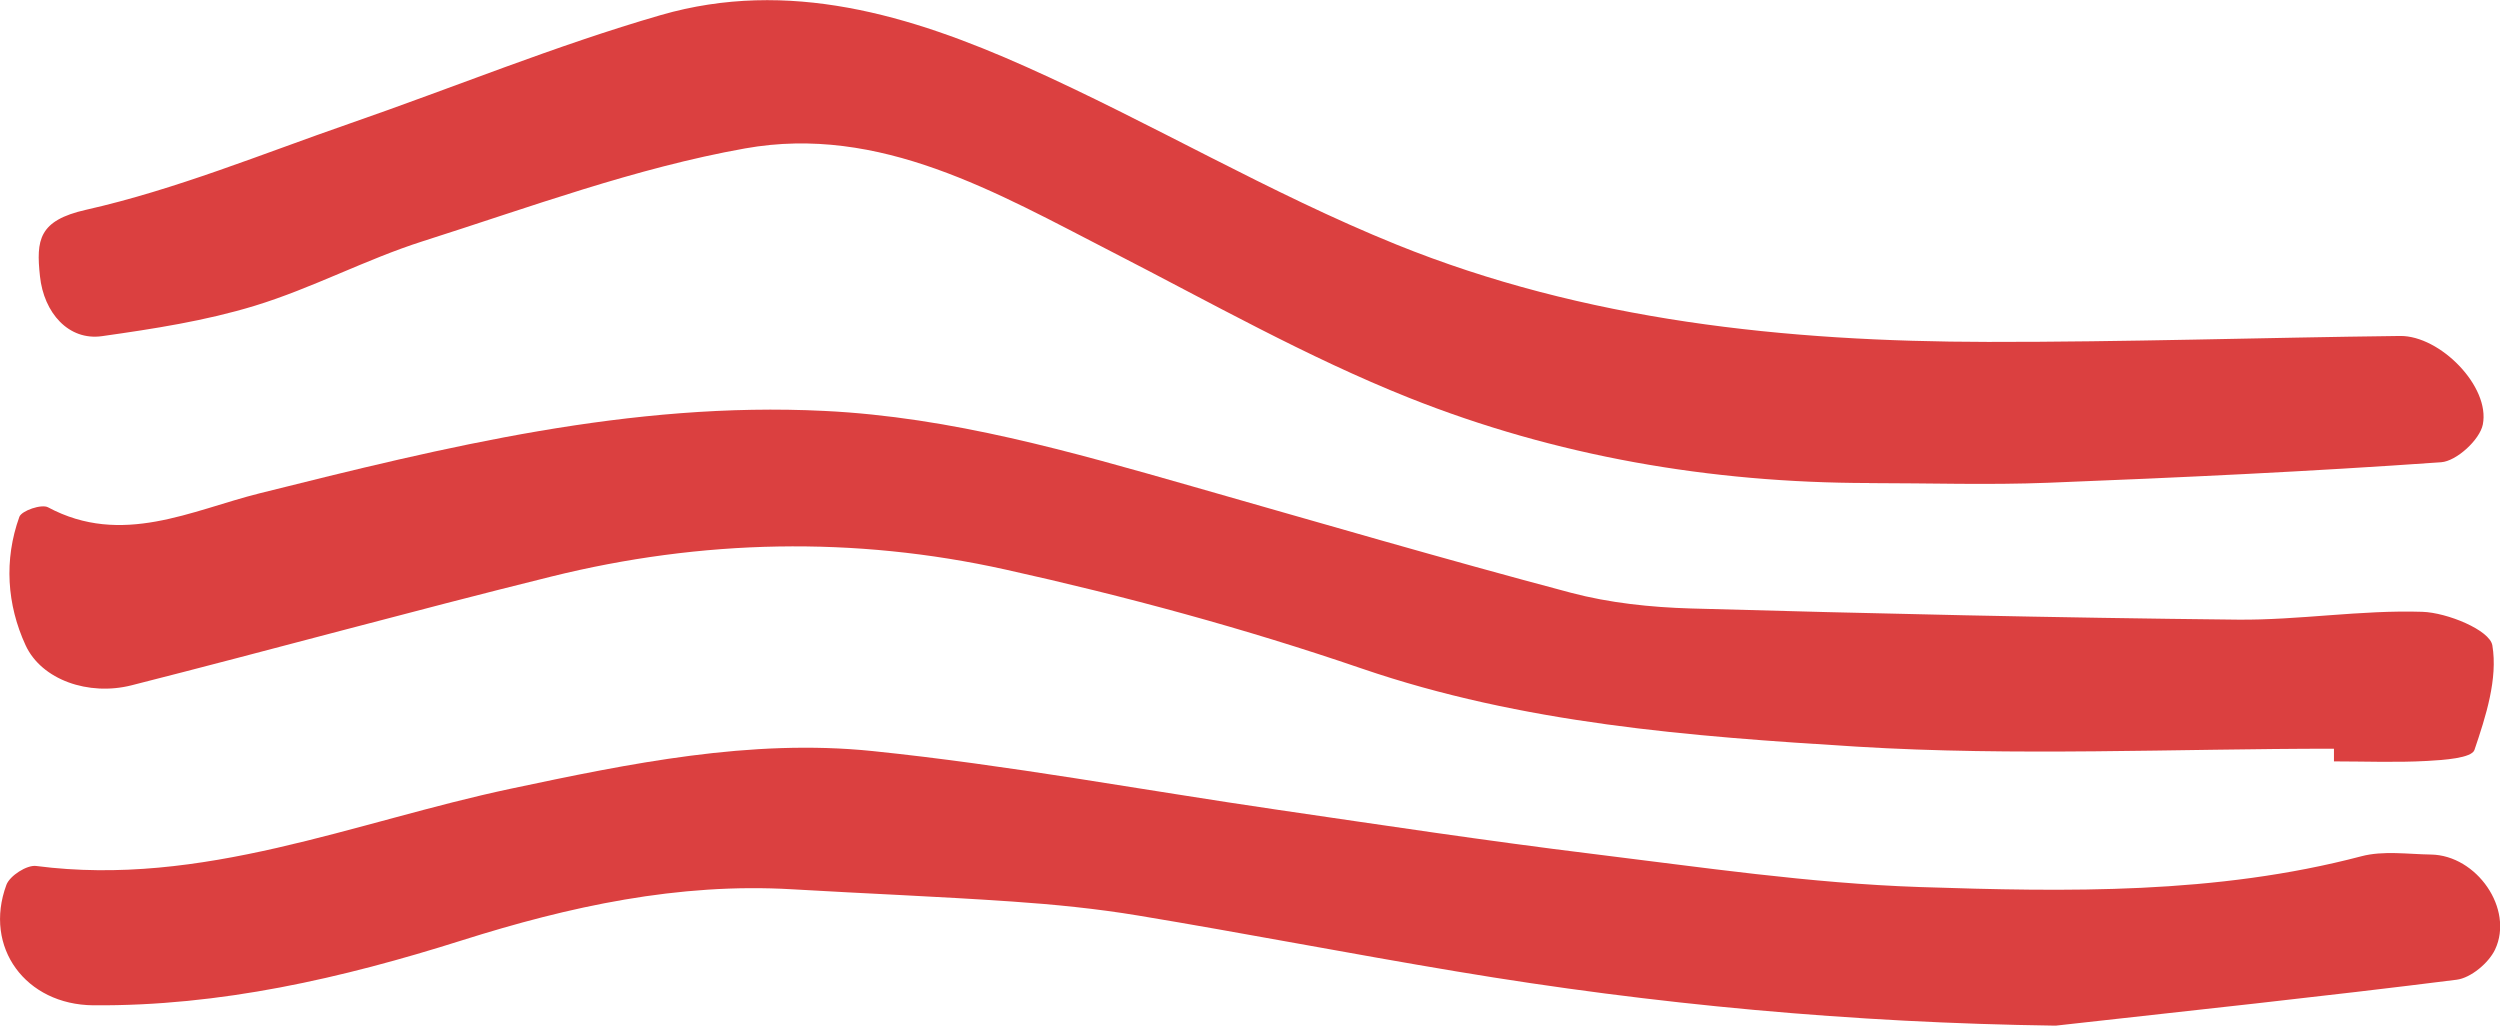 <svg viewBox="0 0 277.78 113.96" xmlns="http://www.w3.org/2000/svg" id="Layer_2">
  <defs>
    <style>
      .cls-1 {
        fill: #db4040;
      }
    </style>
  </defs>
  <g data-sanitized-data-name="Layer_1" data-name="Layer_1" id="Layer_1-2">
    <g>
      <path d="M207.69,53.67c-17.65-.02-34.83-2.98-51.13-9.47-11.34-4.52-22.07-10.6-32.96-16.19-12.87-6.61-25.81-14.2-40.81-11.52-12.17,2.17-23.98,6.55-35.83,10.32-6.33,2.02-12.29,5.22-18.64,7.16-5.49,1.68-11.27,2.57-16.98,3.38-3.71.53-6.47-2.58-6.9-6.66-.43-4.02-.16-6.19,5.12-7.38,9.97-2.25,19.57-6.21,29.28-9.58,11.54-4,22.88-8.67,34.6-12.06,14.17-4.09,27.73.01,40.59,5.76,13.87,6.2,27.04,14.04,41.1,19.73,20.97,8.49,43.27,10.8,65.76,10.83,15.26.02,30.52-.48,45.79-.66,4.43-.05,10.03,5.61,9.19,9.84-.34,1.7-2.93,4.07-4.63,4.19-14.54,1.03-29.1,1.71-43.66,2.28-6.61.26-13.25.04-19.87.04Z" class="cls-1"></path>
      <path d="M259.33,83.19c-17.68,0-35.41.85-53.02-.23-18.53-1.14-37.12-2.55-55.04-8.69-12.93-4.43-26.22-8.03-39.57-10.99-16.77-3.72-33.74-3.36-50.47.79-15.58,3.86-31.07,8.13-46.63,12.08-4.75,1.2-9.98-.6-11.76-4.46-2.07-4.5-2.41-9.47-.69-14.26.25-.69,2.48-1.45,3.19-1.06,8.2,4.39,15.94.33,23.52-1.56,20.64-5.16,41.19-10.22,62.76-9.15,14.1.69,27.43,4.55,40.82,8.37,14.02,4,28.01,8.09,42.1,11.83,4.31,1.14,8.88,1.62,13.36,1.75,20.23.57,40.46,1.03,60.69,1.24,6.85.07,13.72-1.09,20.56-.87,2.77.09,7.49,2.03,7.78,3.73.62,3.7-.72,7.88-1.99,11.62-.31.91-3.42,1.12-5.26,1.22-3.44.19-6.9.05-10.35.05v-1.39Z" class="cls-1"></path>
      <path d="M228.32,113.96c-22.42-.31-44.51-2.34-66.47-6.02-11.81-1.97-23.56-4.25-35.37-6.21-4.64-.77-9.35-1.24-14.04-1.56-8.13-.56-16.29-.88-24.43-1.36-12.64-.74-24.74,1.9-36.67,5.67-13.34,4.22-26.87,7.33-40.97,7.22-7.51-.06-12.23-6.43-9.66-13.38.37-1.01,2.28-2.24,3.31-2.1,18.47,2.39,35.3-4.89,52.75-8.59,13.21-2.8,26.62-5.57,40.17-4.18,15.08,1.55,30.03,4.34,45.05,6.53,11.63,1.7,23.25,3.46,34.91,4.89,12.1,1.48,24.23,3.28,36.39,3.69,16.41.54,32.93.83,49.09-3.42,2.43-.64,5.15-.23,7.73-.19,5.08.08,9.25,6.04,7.12,10.56-.71,1.49-2.69,3.15-4.27,3.35-14.85,1.87-29.74,3.45-44.62,5.11Z" class="cls-1"></path>
    </g>
  </g>
</svg>